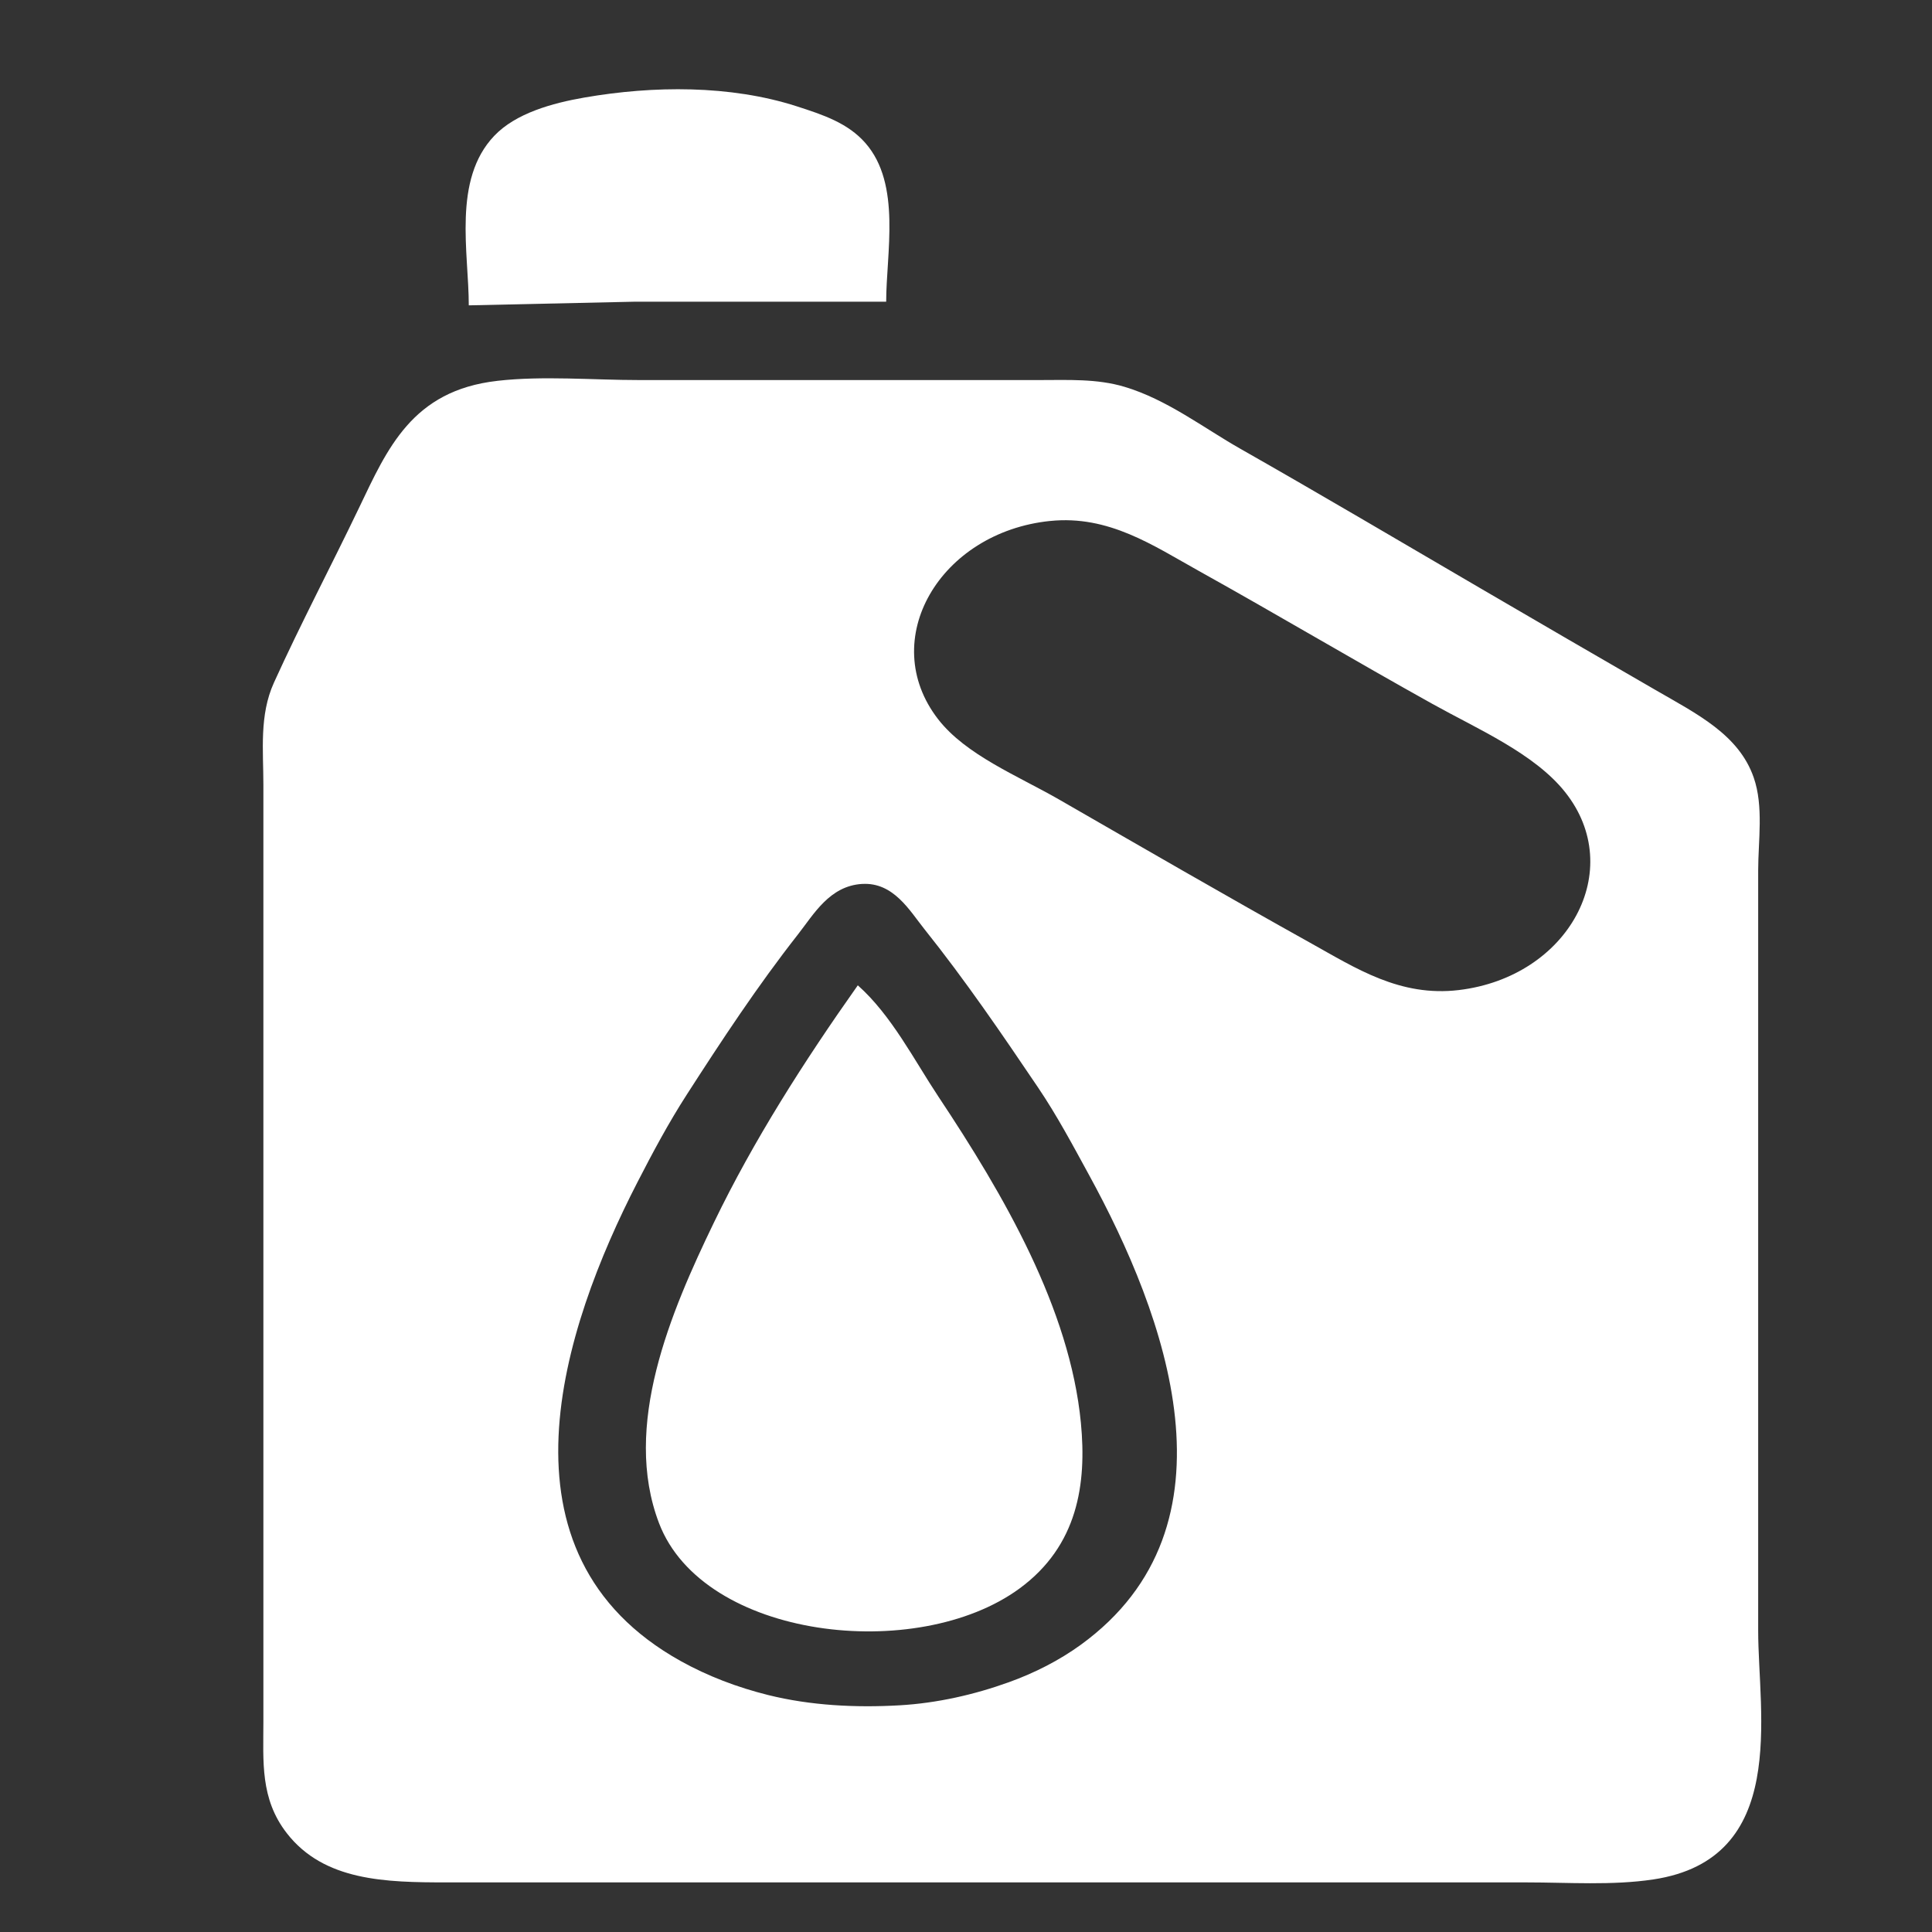 <?xml version="1.0" encoding="UTF-8" standalone="no"?>
<svg
   width="64"
   height="64"
   viewBox="0 0 64 64"
   fill="none"
   version="1.1"
   id="svg3688"
   sodipodi:docname="icon-oleo.svg"
   inkscape:version="1.2.2 (732a01da63, 2022-12-09)"
   xmlns:inkscape="http://www.inkscape.org/namespaces/inkscape"
   xmlns:sodipodi="http://sodipodi.sourceforge.net/DTD/sodipodi-0.dtd"
   xmlns="http://www.w3.org/2000/svg"
   xmlns:svg="http://www.w3.org/2000/svg">
  <rect x="0" y="0" width="64" height="64" fill="#333333" stroke="none"/>
  <sodipodi:namedview
     id="namedview3690"
     pagecolor="#ffffff"
     bordercolor="#000000"
     borderopacity="0.25"
     inkscape:showpageshadow="2"
     inkscape:pageopacity="0.0"
     inkscape:pagecheckerboard="0"
     inkscape:deskcolor="#d1d1d1"
     showgrid="false"
     inkscape:zoom="2.0507813"
     inkscape:cx="105.32571"
     inkscape:cy="49.737142"
     inkscape:window-width="1366"
     inkscape:window-height="705"
     inkscape:window-x="-8"
     inkscape:window-y="-8"
     inkscape:window-maximized="1"
     inkscape:current-layer="svg3688" />
  <defs
     id="defs3686">
    <clipPath
       id="clip0_1179_367">
      <rect
         width="64"
         height="64"
         fill="white"
         id="rect3680" />
    </clipPath>
    <clipPath
       id="clip1_1179_367">
      <rect
         width="64"
         height="64"
         fill="white"
         id="rect3683" />
    </clipPath>
  </defs>
  <path
     style="fill:#ffffff;stroke:none;stroke-width:0.066"
     d="m 15.529,10.115 5.502,-0.121 h 8.325 c 0,-1.598 0.509,-3.888 -0.687,-5.254 C 28.088,4.076 27.274,3.805 26.388,3.52 24.191,2.813 21.64,2.836 19.366,3.23 18.285,3.417 17.084,3.753 16.374,4.498 14.984,5.954 15.529,8.369 15.529,10.115 m 0.941,2.502 c -2.821,0.32 -3.64,2.251 -4.575,4.202 -0.928,1.936 -1.937,3.848 -2.822,5.798 -0.488,1.076 -0.348,2.254 -0.348,3.382 v 5.617 19.568 5.858 c 0,1.301 -0.113,2.541 0.775,3.684 1.234,1.589 3.276,1.631 5.306,1.631 h 5.864 22.659 7.239 c 1.38,0 2.836,0.107 4.199,-0.098 4.506,-0.677 3.475,-5.479 3.475,-8.237 V 34.696 28.837 c 0,-0.988 0.185,-2.123 -0.148,-3.08 -0.494,-1.423 -1.877,-2.104 -3.255,-2.901 -1.934,-1.117 -3.864,-2.238 -5.791,-3.364 -2.65,-1.547 -5.29,-3.109 -7.963,-4.628 -1.222,-0.694 -2.431,-1.632 -3.837,-2.051 -0.915,-0.273 -1.869,-0.223 -2.823,-0.223 h -4.126 -9.121 c -1.533,0 -3.187,-0.147 -4.705,0.026 m 18.315,4.642 c 1.942,-0.199 3.413,0.814 4.923,1.654 2.6,1.447 5.146,2.962 7.746,4.409 1.502,0.836 3.374,1.641 4.39,2.919 2.046,2.573 0.118,6.122 -3.521,6.557 -1.948,0.233 -3.403,-0.718 -4.923,-1.565 -2.795,-1.557 -5.558,-3.158 -8.325,-4.75 -1.364,-0.784 -3.084,-1.472 -4.003,-2.659 -2.033,-2.625 0.056,-6.191 3.714,-6.566 m -6.226,12.025 c 1.034,-0.061 1.567,0.88 2.051,1.486 1.365,1.708 2.565,3.469 3.771,5.254 0.633,0.937 1.156,1.922 1.69,2.899 2.533,4.631 5.157,11.624 -0.273,15.565 -0.71,0.515 -1.526,0.932 -2.389,1.242 -1.143,0.411 -2.374,0.692 -3.62,0.763 -1.448,0.083 -2.947,0.007 -4.344,-0.34 -1.028,-0.256 -2.003,-0.628 -2.896,-1.124 -6.395,-3.558 -3.925,-11.027 -1.437,-15.864 0.504,-0.98 1.027,-1.96 1.632,-2.899 1.166,-1.811 2.338,-3.592 3.689,-5.315 0.522,-0.665 1.045,-1.604 2.124,-1.668 m -0.145,3.359 c -1.784,2.523 -3.449,5.132 -4.763,7.851 -1.441,2.981 -3.049,6.749 -1.822,9.965 1.465,3.842 8.55,4.651 11.942,2.165 1.932,-1.416 2.228,-3.465 2.033,-5.486 -0.364,-3.78 -2.549,-7.543 -4.722,-10.811 -0.791,-1.189 -1.548,-2.689 -2.668,-3.684 z"
     id="path1361" />
</svg>
